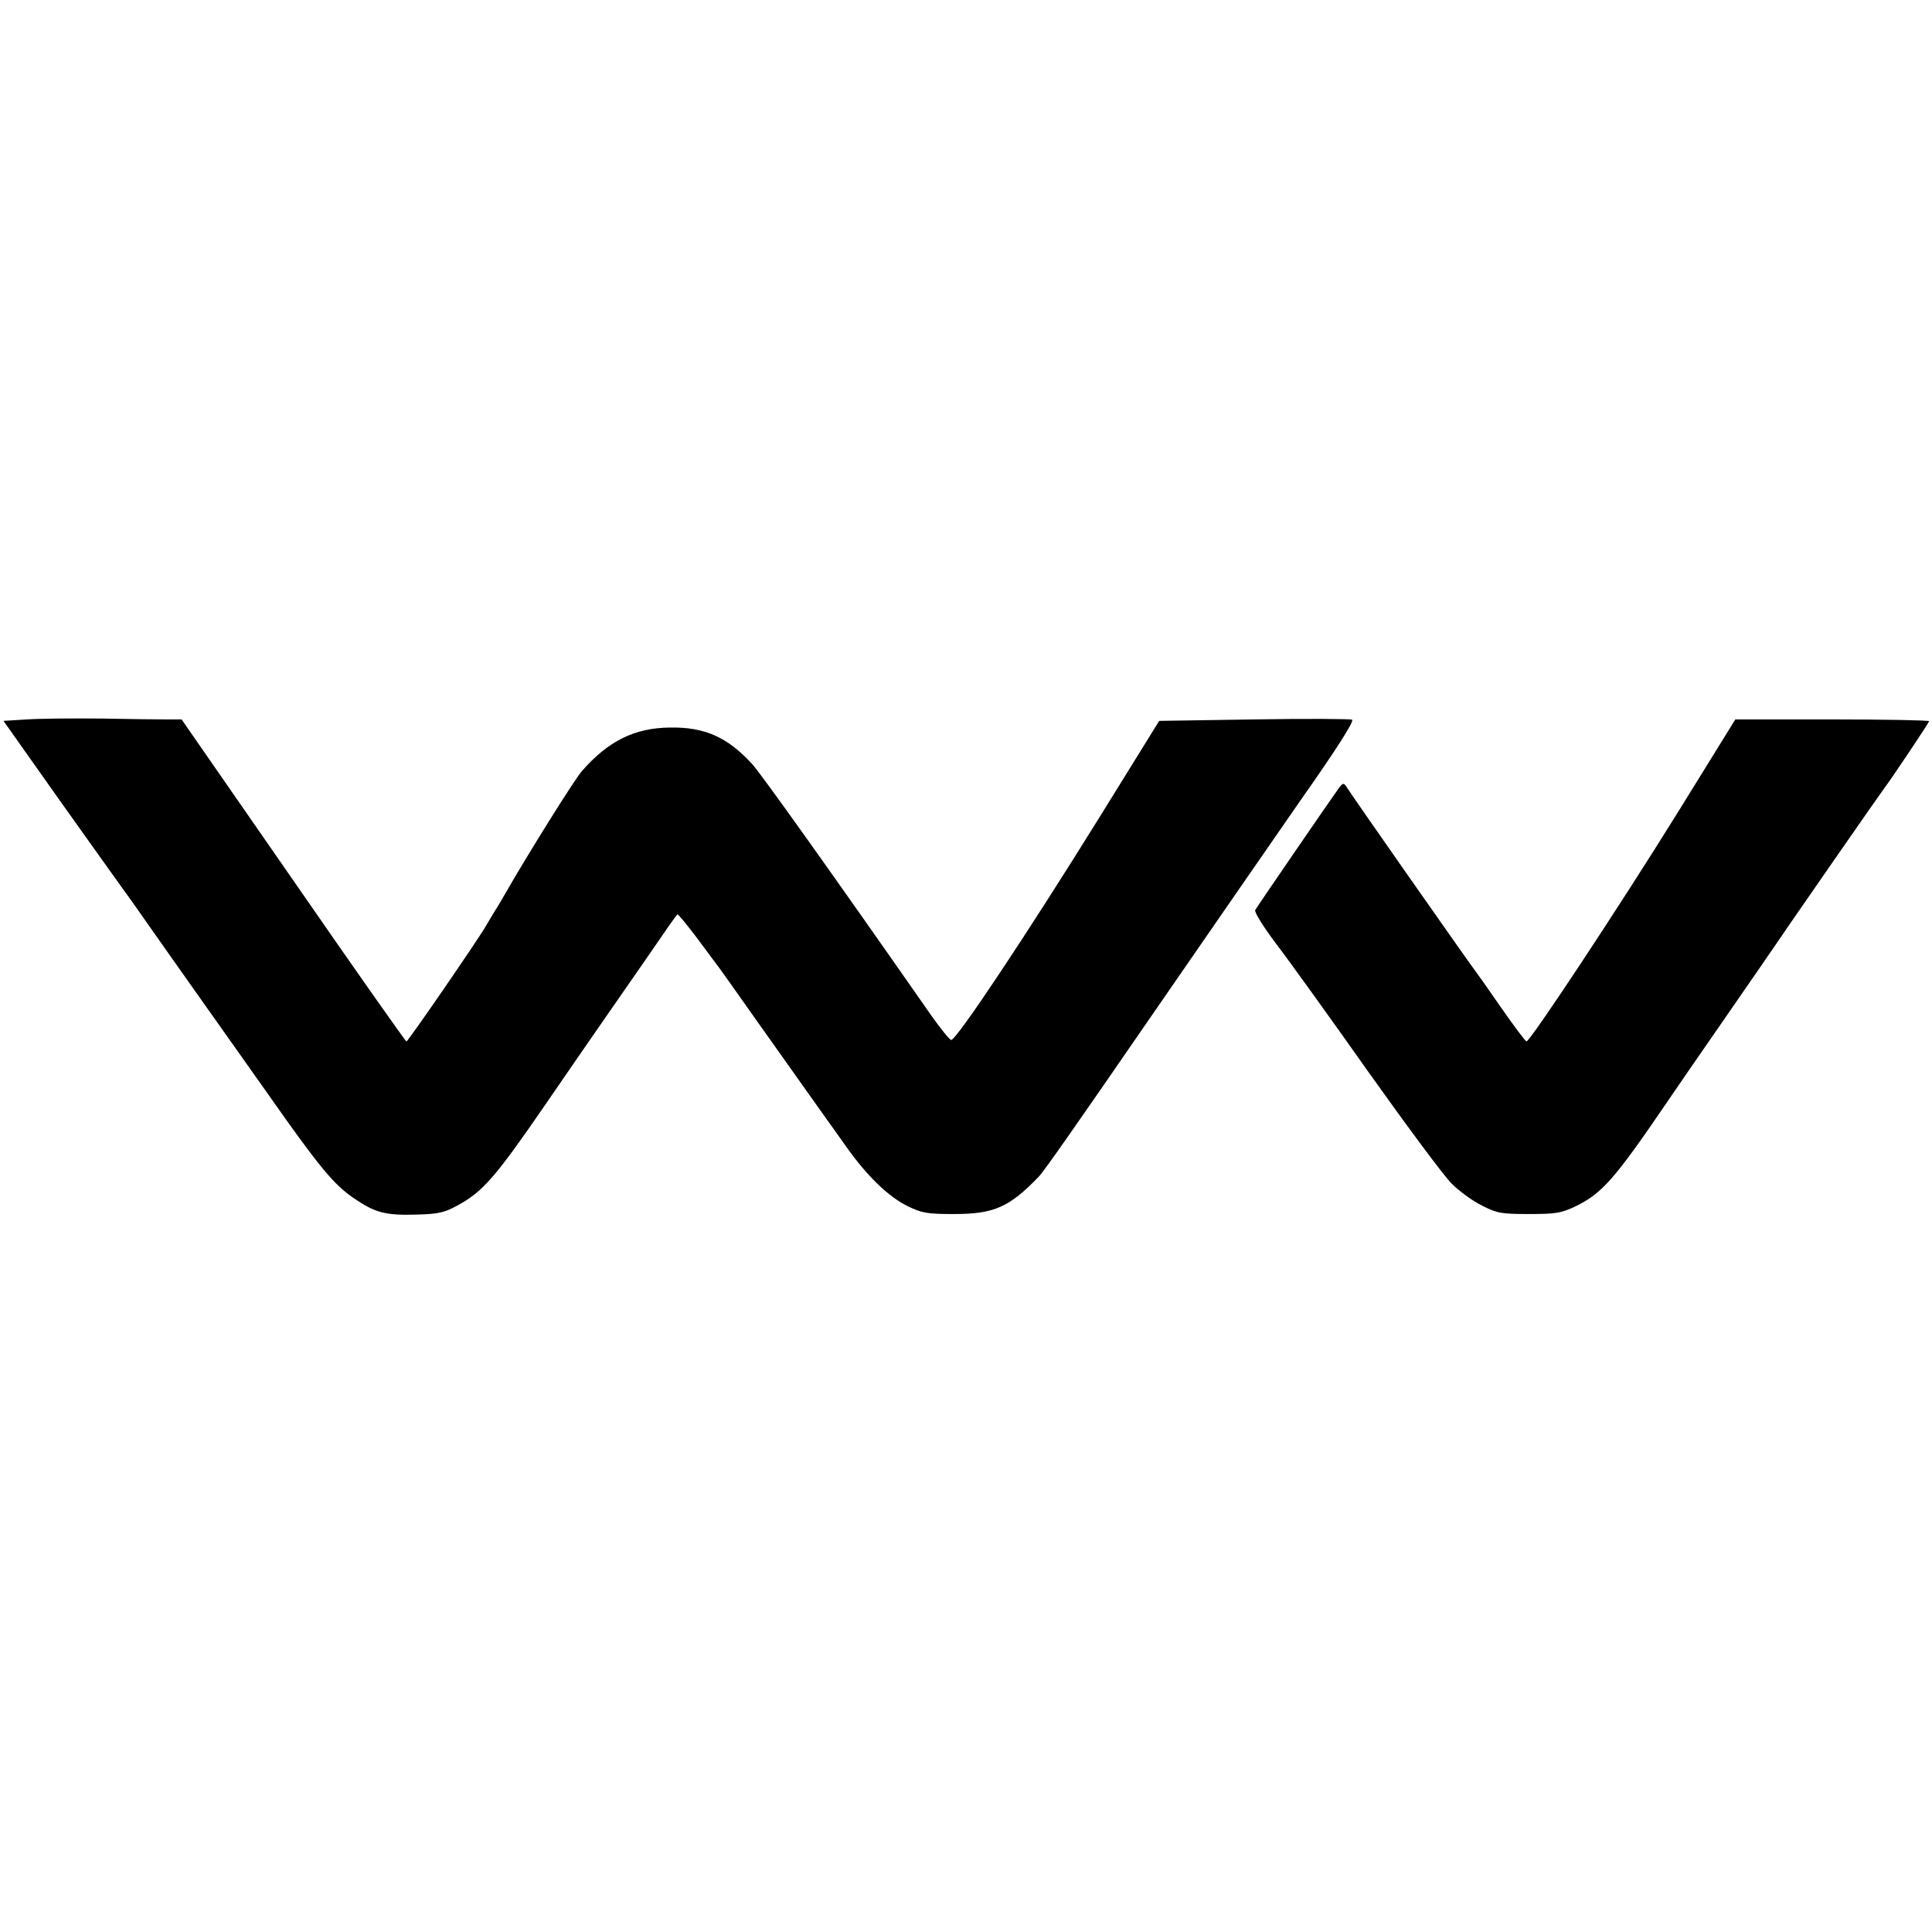 <?xml version="1.0" standalone="no"?>
<!DOCTYPE svg PUBLIC "-//W3C//DTD SVG 20010904//EN"
 "http://www.w3.org/TR/2001/REC-SVG-20010904/DTD/svg10.dtd">
<svg version="1.0" xmlns="http://www.w3.org/2000/svg"
 width="666pt" height="666pt" viewBox="0 0 666 666"
 preserveAspectRatio="xMidYMid meet">
<g transform="translate(0,666) scale(0.1,-0.1)"
fill="#000000" stroke="none">
<path d="M93 4180 l-81 -5 198 -280 c110 -154 205 -288 212 -297 7 -9 47 -65
88 -124 41 -59 118 -167 170 -241 52 -73 160 -226 240 -339 179 -255 230 -317
299 -364 73 -50 108 -60 215 -57 79 2 98 7 144 32 86 47 129 96 297 340 87
127 177 257 200 290 121 174 211 304 232 335 13 19 26 36 28 38 2 2 30 -32 62
-74 32 -43 63 -85 70 -94 7 -8 69 -96 139 -195 70 -99 157 -221 193 -272 36
-51 90 -126 119 -167 71 -100 144 -171 211 -204 50 -24 67 -27 161 -27 137 0
190 24 291 129 17 17 139 192 369 526 211 306 497 719 529 765 126 179 190
279 182 284 -5 3 -157 4 -337 1 l-328 -5 -205 -331 c-255 -411 -494 -769 -512
-769 -5 0 -35 37 -67 82 -342 490 -588 835 -619 869 -85 93 -164 128 -283 126
-122 -1 -213 -46 -304 -150 -25 -28 -188 -289 -264 -422 -14 -25 -33 -56 -42
-70 -8 -14 -20 -33 -25 -42 -25 -44 -268 -398 -274 -398 -3 0 -179 250 -390
555 l-385 555 -50 0 c-28 0 -130 1 -226 3 -96 1 -212 0 -257 -3z"/>
<path d="M5784 3860 c-201 -324 -509 -790 -522 -790 -4 1 -43 53 -87 116 -44
64 -86 123 -93 132 -20 26 -433 615 -442 632 -8 12 -12 11 -27 -10 -22 -30
-276 -400 -286 -417 -4 -6 26 -55 71 -115 43 -56 187 -256 319 -443 133 -187
262 -361 288 -386 26 -26 73 -60 104 -75 51 -26 65 -29 161 -29 93 0 111 3
160 26 93 45 136 94 323 369 32 47 105 153 162 235 57 83 129 186 159 230 86
127 414 599 423 610 21 27 153 224 153 229 0 3 -150 6 -334 6 l-334 0 -198
-320z"/>
</g>
</svg>
